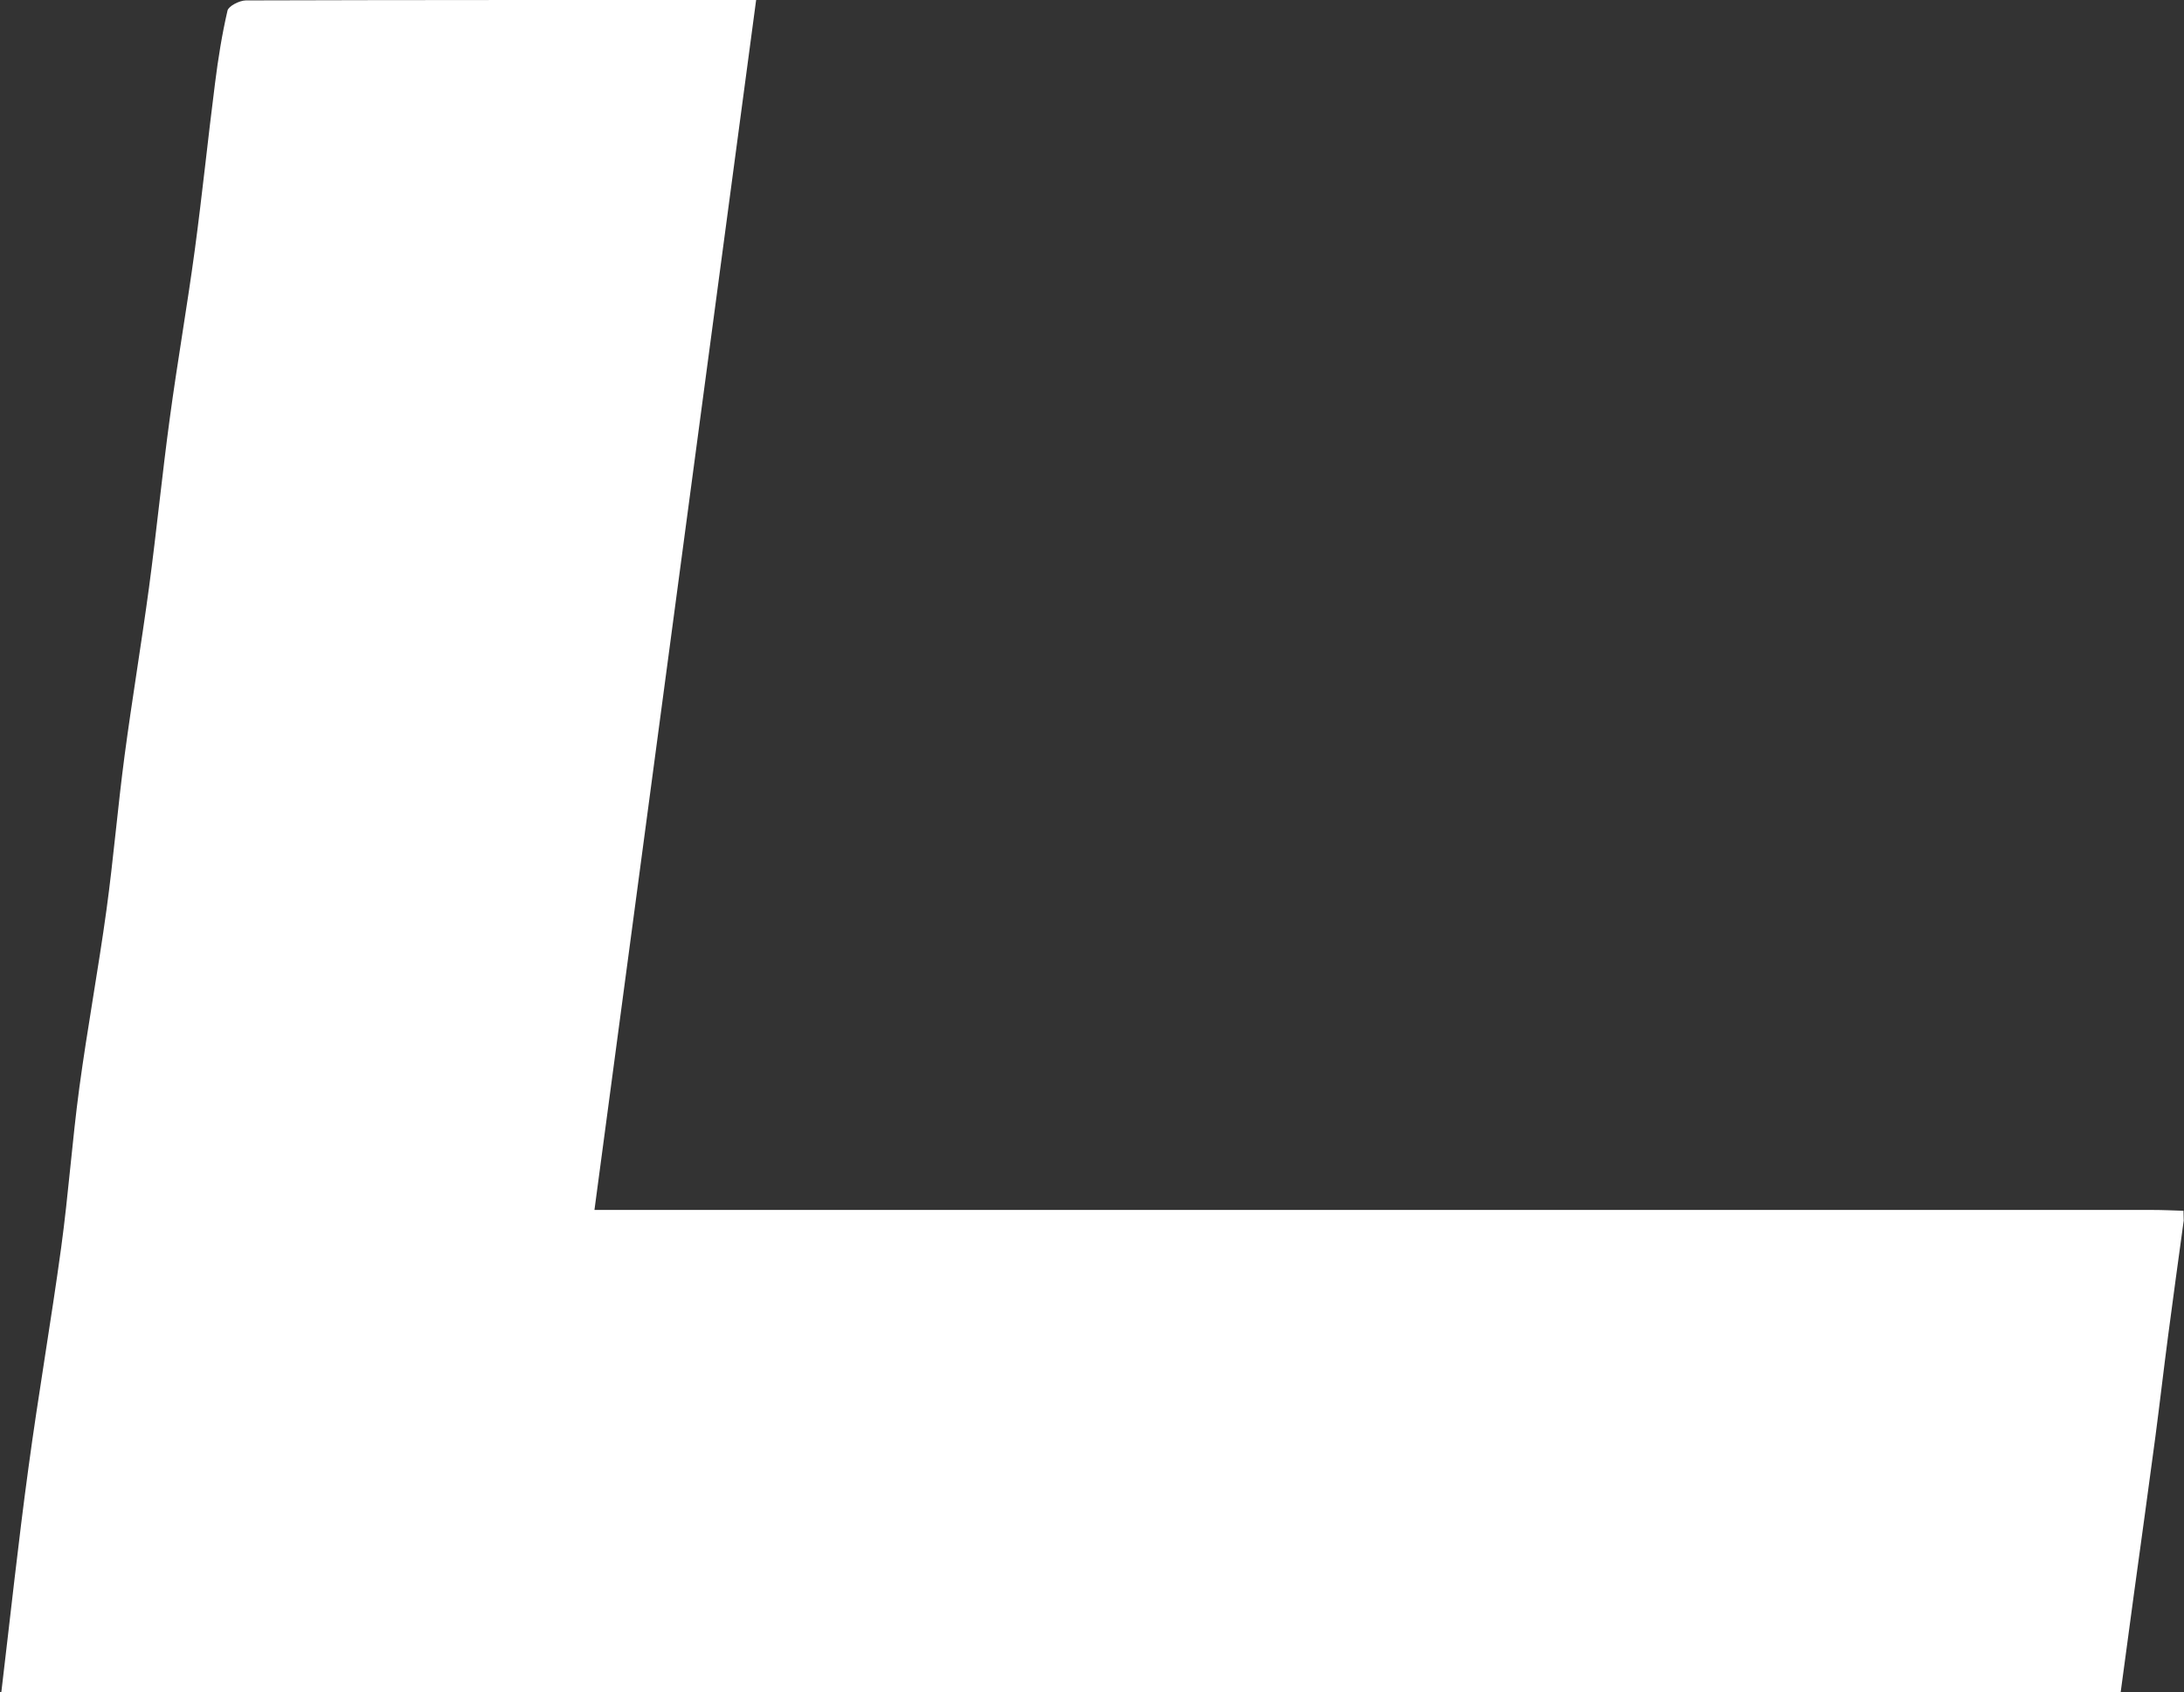 <svg width="493" height="382" viewBox="0 0 493 382" fill="none" xmlns="http://www.w3.org/2000/svg">
<rect x="0" y="0" width="493" height="382" fill="#333333" stroke="none"/>
<path d="M492.934 275.555C491.76 284.237 490.534 292.895 489.41 301.577C488.414 309.138 487.545 316.723 486.549 324.285C484.966 336.211 483.305 348.113 481.671 360.039C480.7 367.204 479.73 374.368 478.708 382H0.302C2.345 364.846 4.133 348.136 6.406 331.473C8.653 314.833 11.54 298.24 13.813 281.599C15.447 269.627 16.29 257.585 17.899 245.612C19.713 232.193 22.19 218.843 24.029 205.447C25.613 193.872 26.583 182.202 28.116 170.627C29.801 157.954 31.921 145.328 33.632 132.656C35.344 119.913 36.595 107.124 38.332 94.381C40.043 81.709 42.265 69.083 43.976 56.387C45.662 43.854 46.939 31.275 48.548 18.719C49.238 13.258 50.106 7.773 51.358 2.382C51.588 1.379 54.039 0.119 55.47 0.095C93.321 -0.021 131.199 0.002 170.685 0.002C158.502 91.137 146.396 181.876 134.187 273.151C136.486 273.151 138.784 273.151 141.083 273.151C256.017 273.151 370.951 273.151 485.885 273.151C488.209 273.151 490.559 273.268 492.883 273.338C492.883 274.061 492.934 274.808 492.934 275.532V275.555Z" fill="white"/>
</svg>
